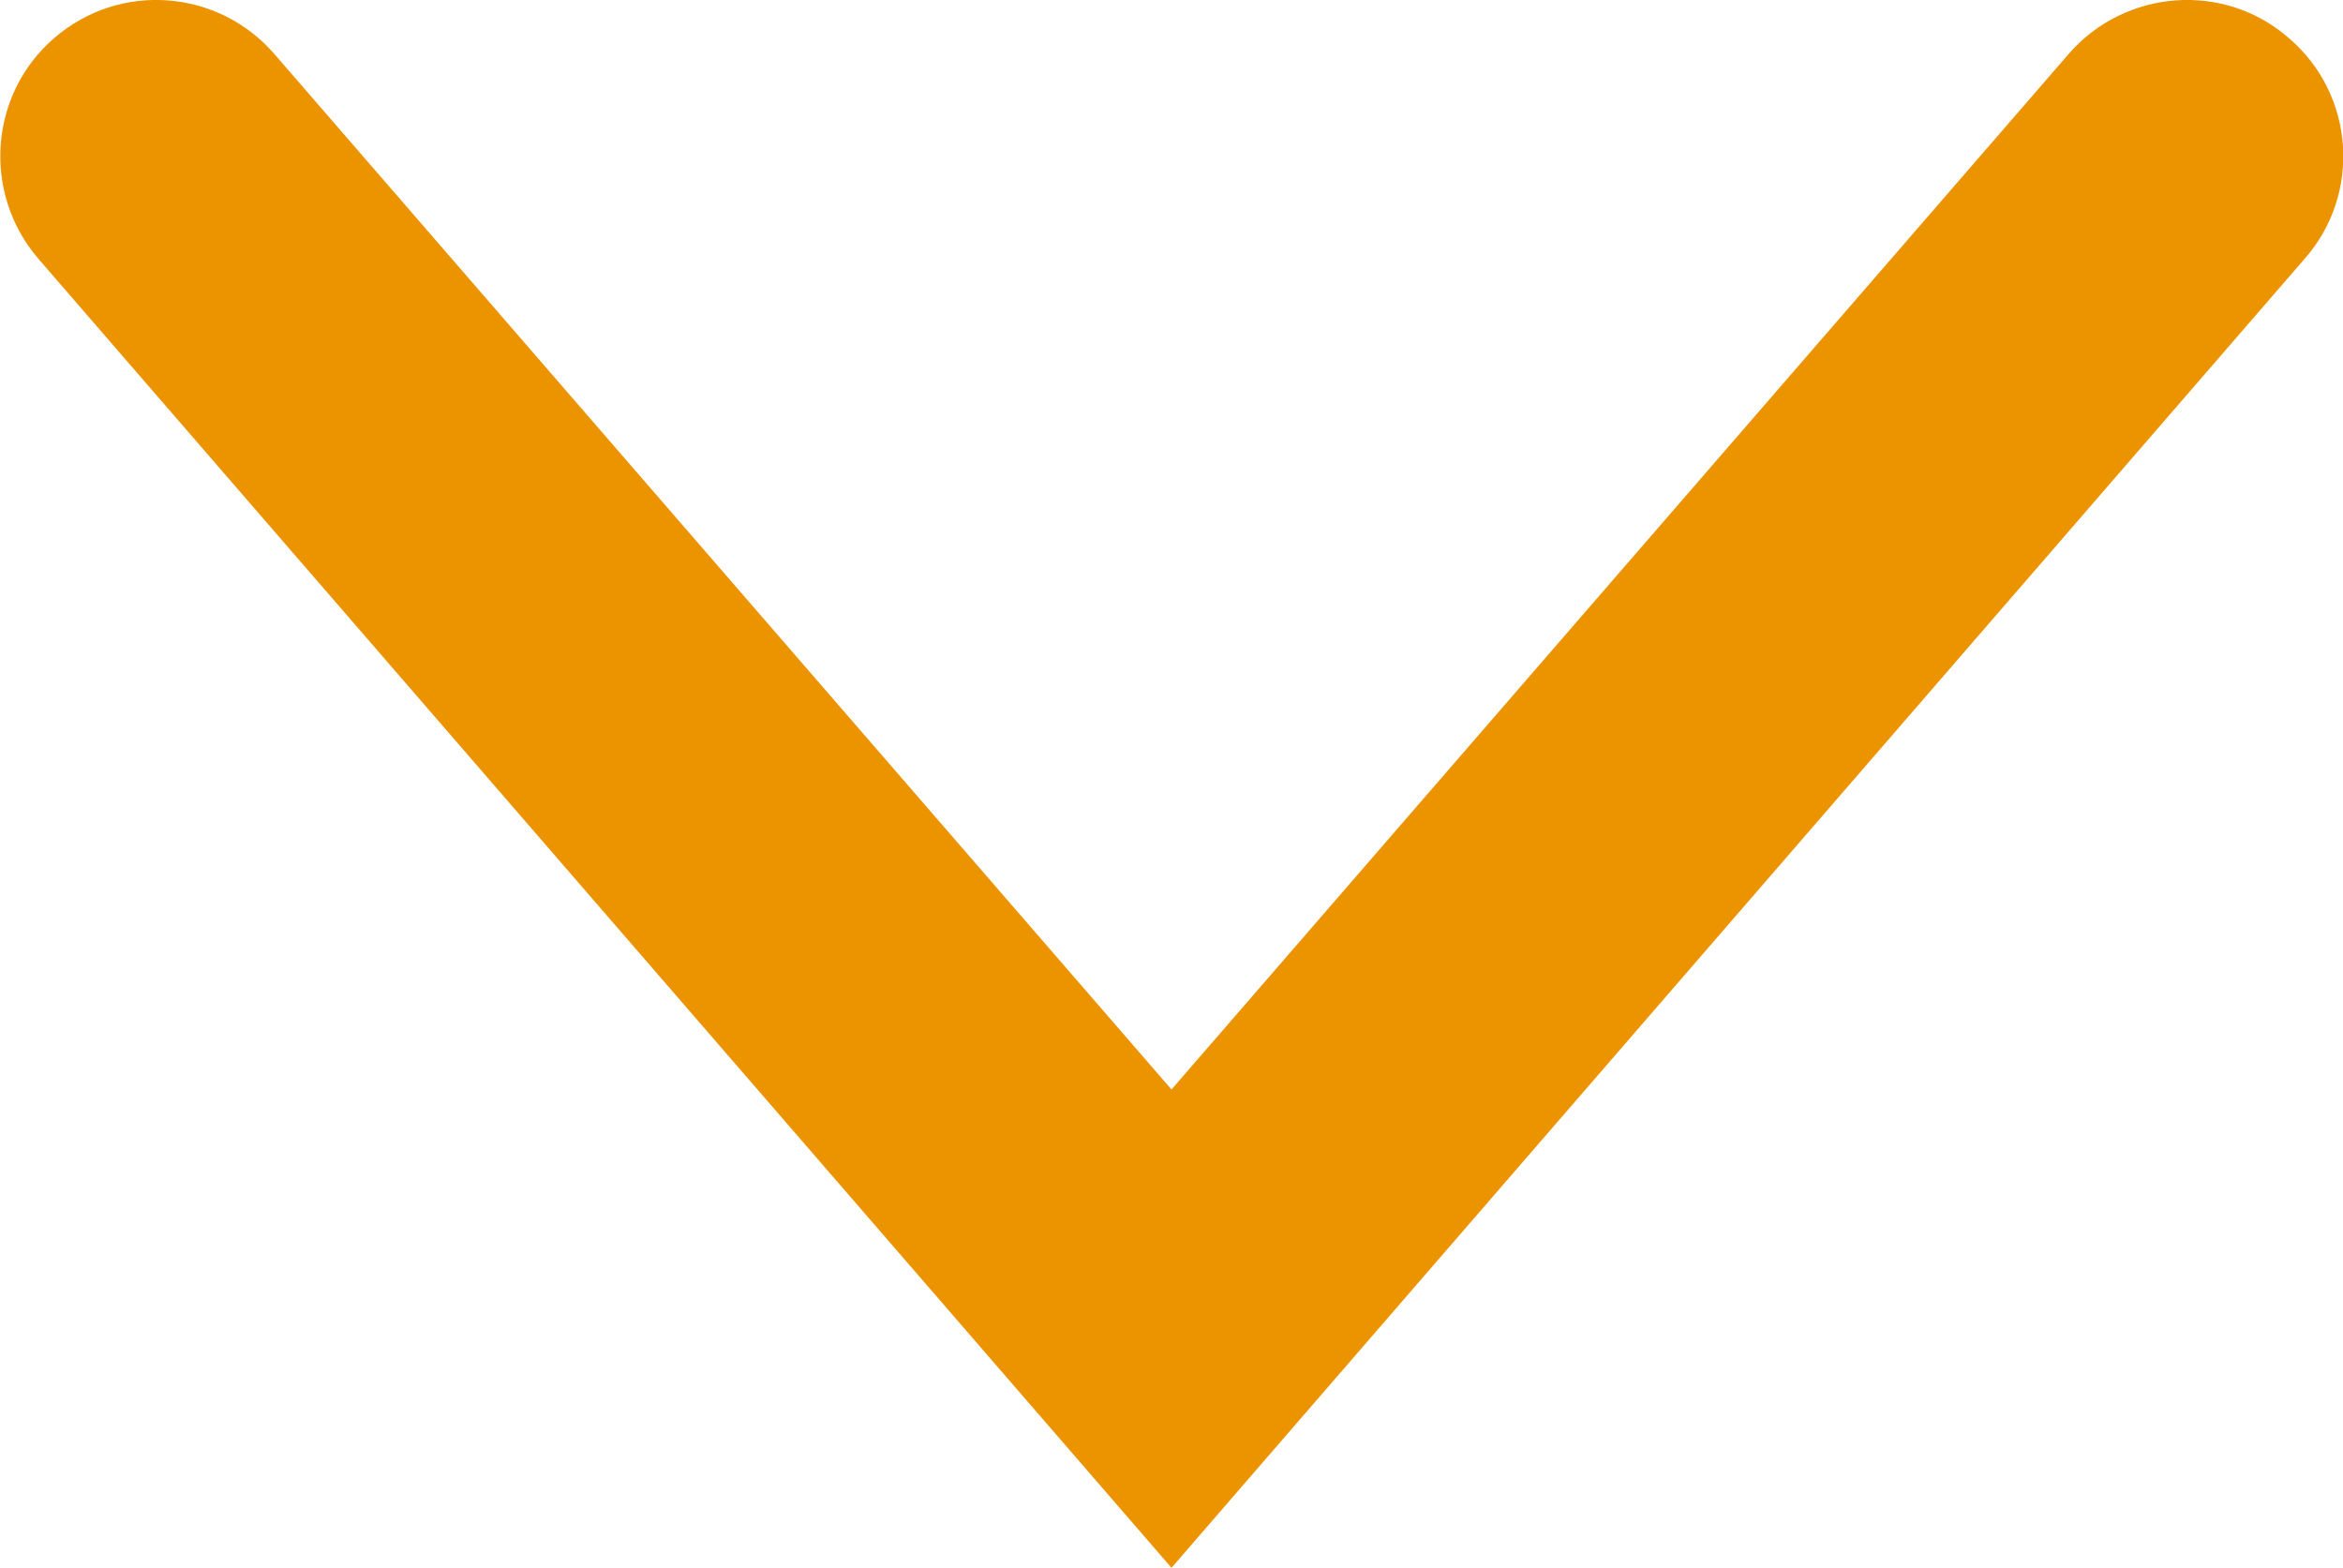 <?xml version="1.0" encoding="UTF-8"?><svg id="Calque_2" xmlns="http://www.w3.org/2000/svg" viewBox="0 0 29.98 20.06"><defs><style>.cls-1{fill:#ec9300;}</style></defs><g id="Calque_1-2"><path class="cls-1" d="M14.99,20.06L.49,3.31C-.23,2.47-.14,1.21.69.49,1.53-.24,2.79-.14,3.51.69l11.48,13.25L26.47.69c.72-.83,1.99-.93,2.82-.2.84.72.93,1.99.2,2.82l-14.5,16.75Z"/></g></svg>